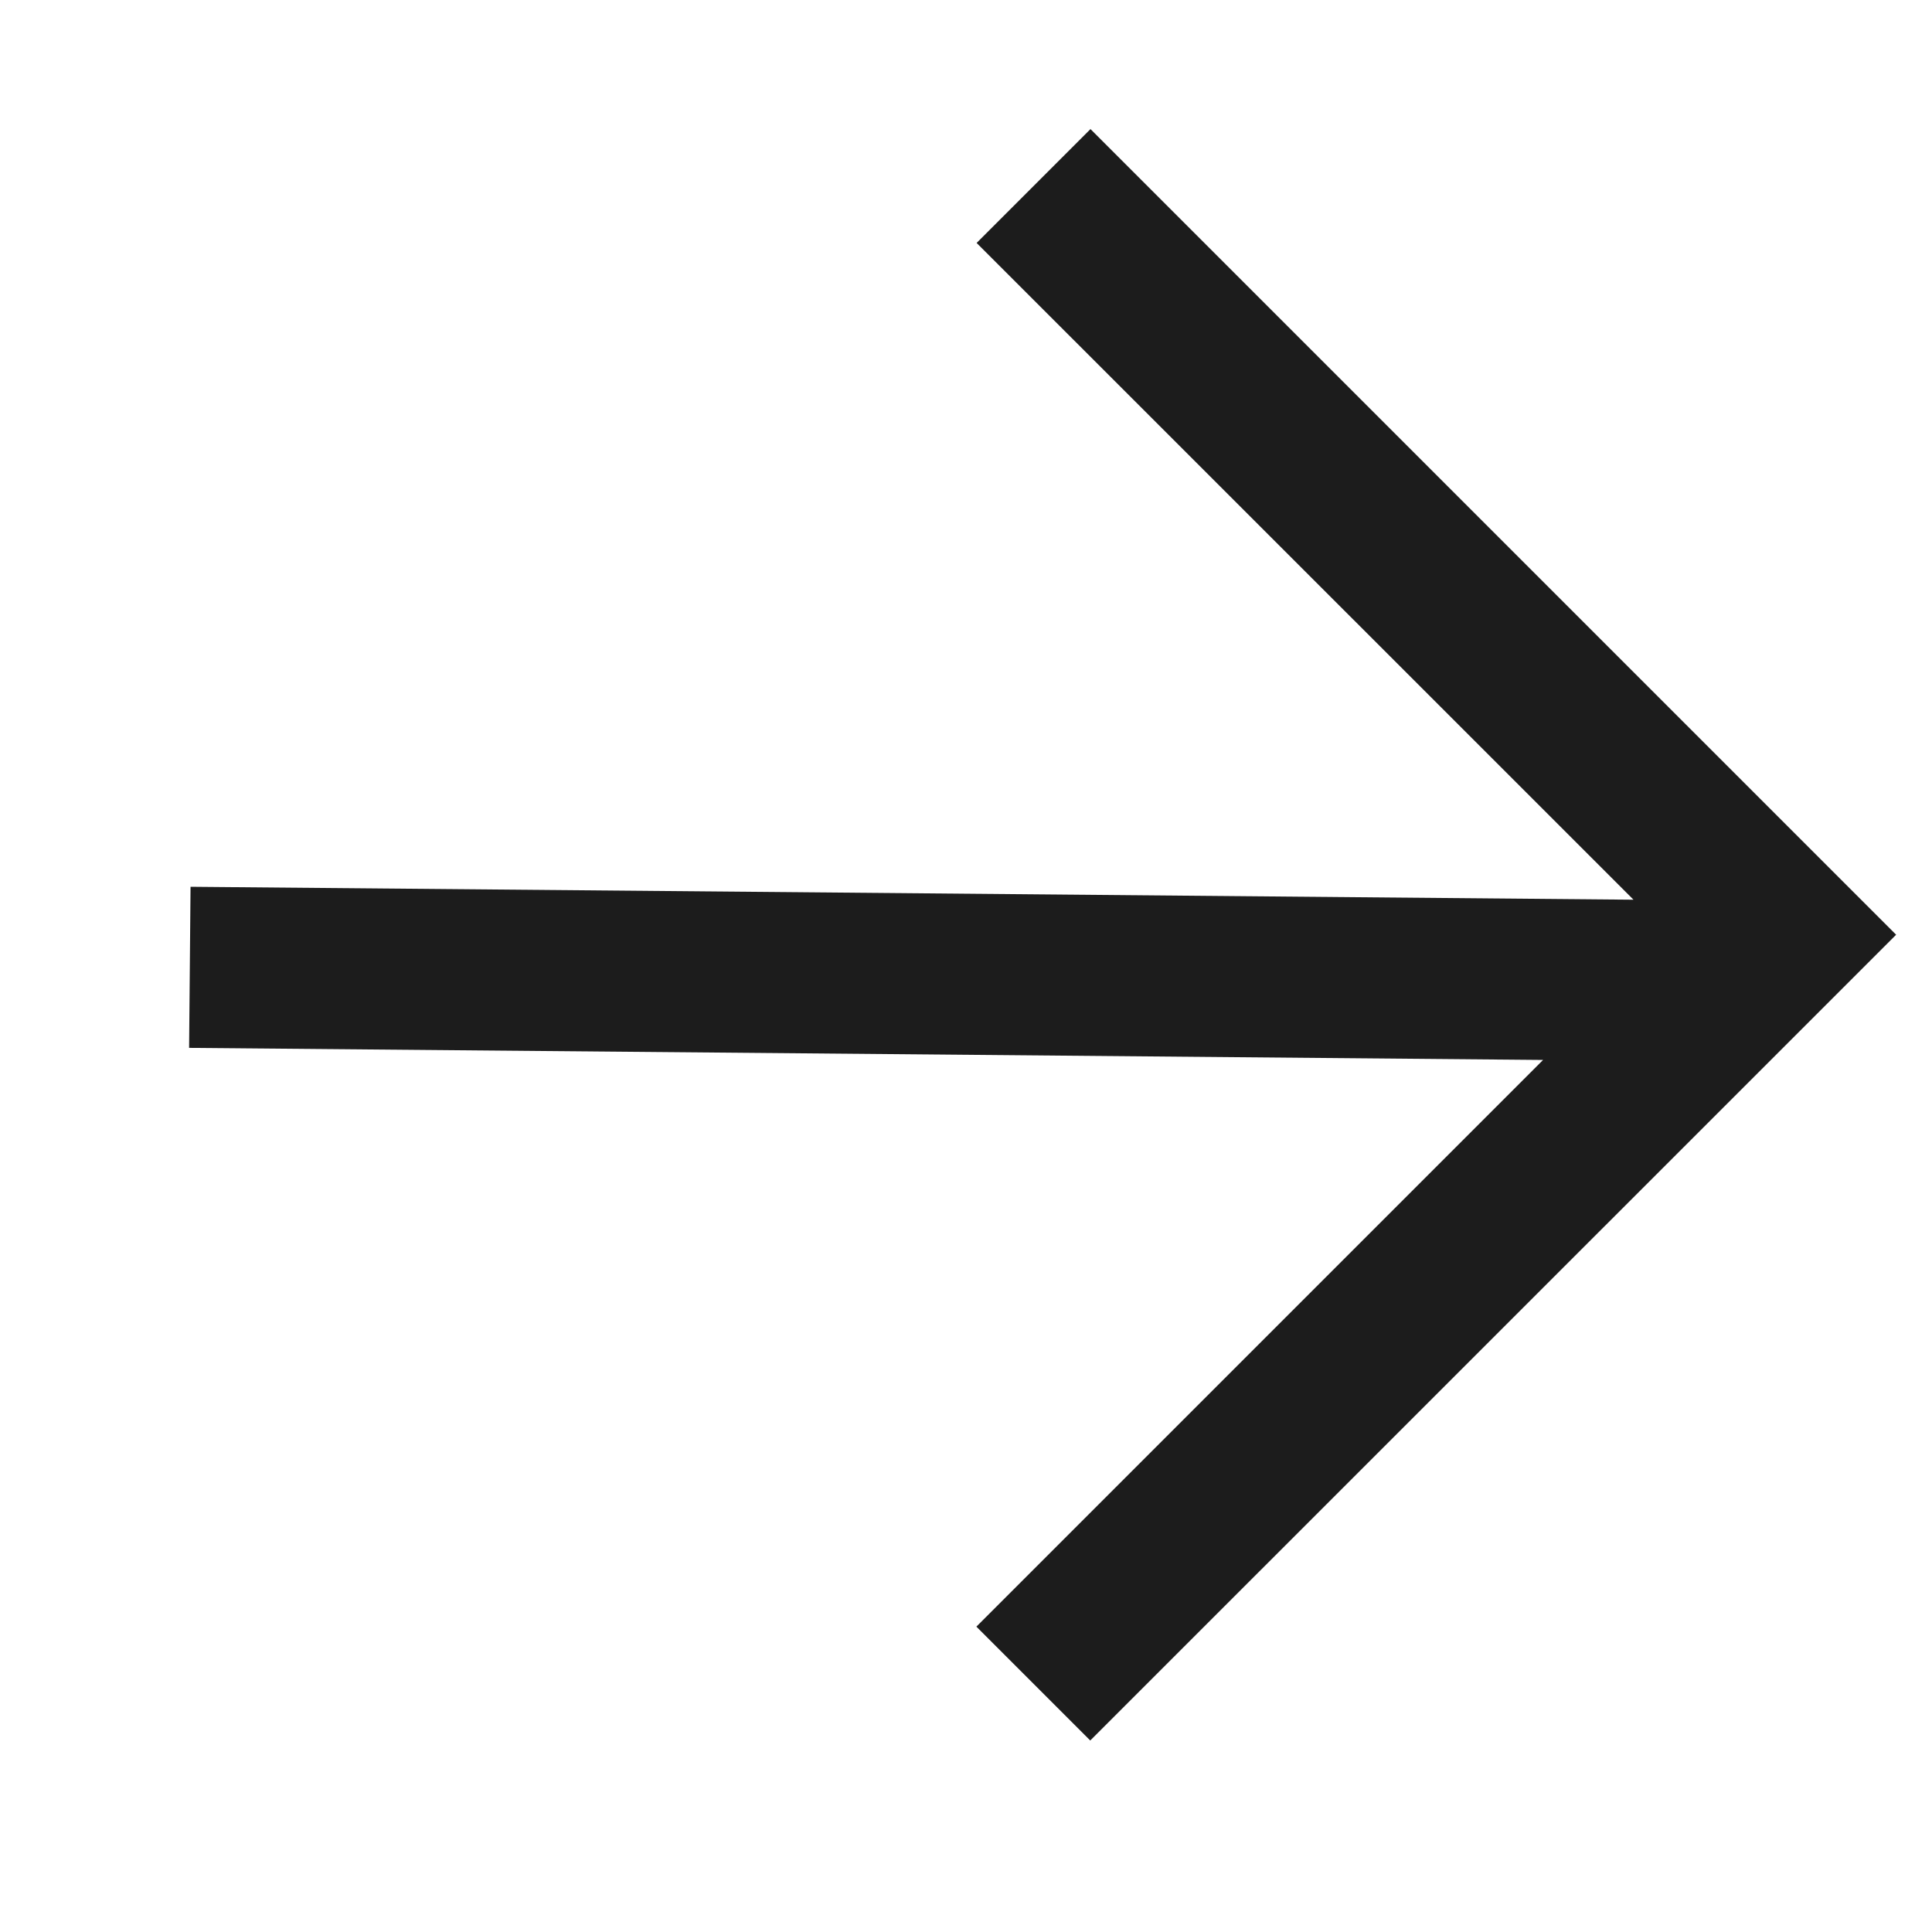 <svg width="16" height="16" viewBox="0 0 16 16" fill="none" xmlns="http://www.w3.org/2000/svg">
<path fill-rule="evenodd" clip-rule="evenodd" d="M13.528 7.451L8.088 2.012L9.031 1.069L15.703 7.741L9.029 14.414L8.086 13.471L12.779 8.778L1.566 8.678L1.578 7.344L13.528 7.451Z" fill="#1C1C1C"/>
</svg>

